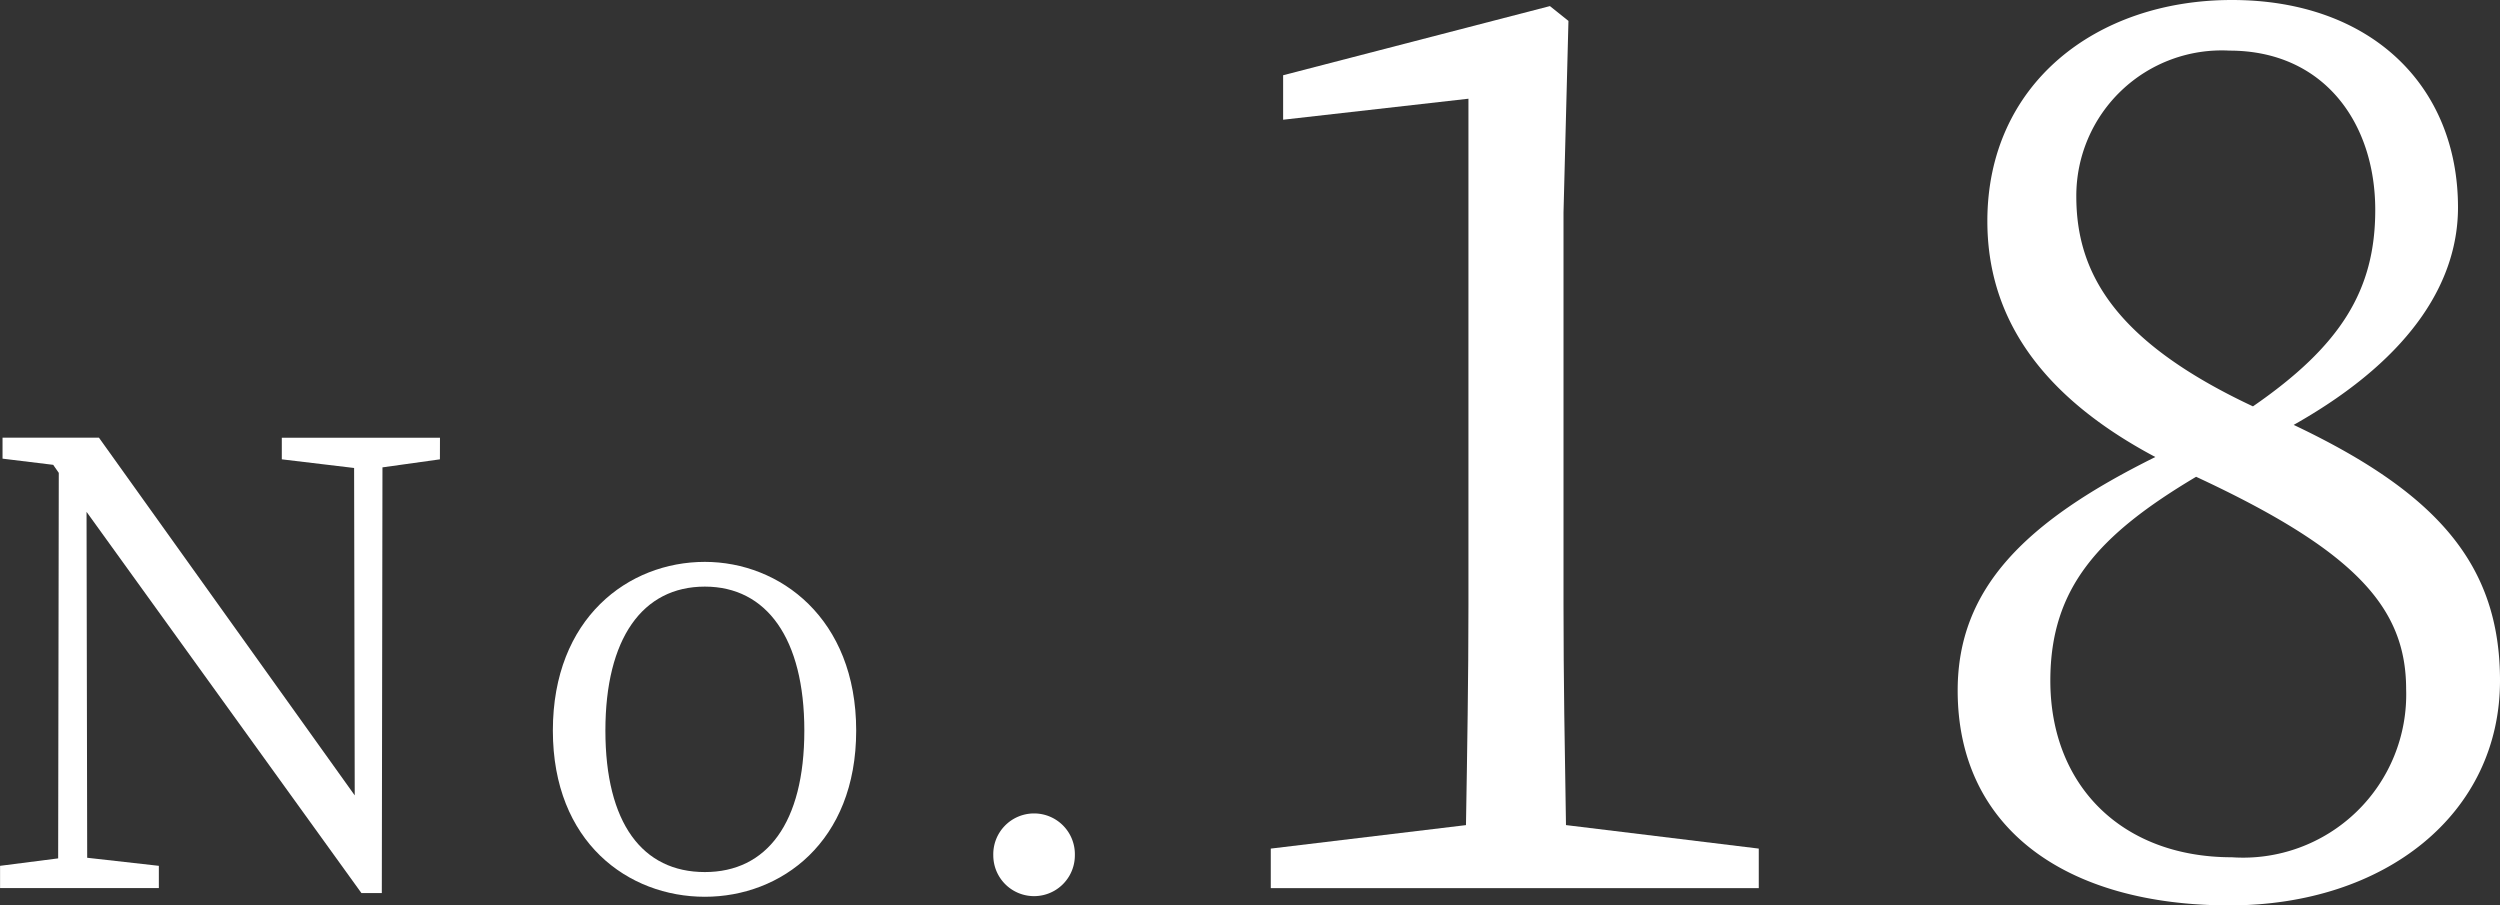 <svg xmlns="http://www.w3.org/2000/svg" width="80.943" height="29.314" viewBox="0 0 80.943 29.314">
  <rect x="0" y="0" width="80.943" height="29.314" fill="#333333" stroke="none"/>
  <g id="plan-no18" transform="translate(-823.802 -2159.425)">
    <g id="グループ_1112" data-name="グループ 1112" transform="translate(181.396 84.739)">
      <g id="グループ_1111" data-name="グループ 1111">
        <path id="パス_2447" data-name="パス 2447" d="M656.649,2089.558l-1.86.26-.021,13.783h-.66l-8.9-12.343.021,11.2,2.32.261v.72h-5.141v-.72l1.881-.241.02-12.482-.181-.26-1.64-.2v-.68h3.121l8.282,11.582-.02-10.6-2.341-.28v-.7h5.121Z" fill="#fff"/>
        <path id="パス_2448" data-name="パス 2448" d="M660.306,2098.34c0-3.641,2.441-5.462,4.921-5.462,2.421,0,4.9,1.821,4.9,5.462,0,3.62-2.44,5.381-4.9,5.381C662.747,2103.721,660.306,2101.96,660.306,2098.34Zm8.142,0c0-2.981-1.22-4.661-3.221-4.661-2.02,0-3.22,1.68-3.22,4.661,0,3,1.2,4.581,3.22,4.581C667.228,2102.921,668.448,2101.34,668.448,2098.34Z" fill="#fff"/>
        <path id="パス_2449" data-name="パス 2449" d="M674.566,2102.38a1.321,1.321,0,1,1,2.641,0,1.32,1.32,0,1,1-2.641,0Z" fill="#fff"/>
      </g>
    </g>
    <g id="グループ_1114" data-name="グループ 1114" transform="translate(181.396 84.739)">
      <g id="グループ_1113" data-name="グループ 1113">
        <path id="パス_2450" data-name="パス 2450" d="M699.35,2102.161v1.28h-15.8v-1.28l6.32-.76c.04-2.4.08-4.759.08-7.119v-16.4l-6,.68v-1.44l8.638-2.239.6.48-.16,6.2v12.718c0,2.36.04,4.719.08,7.119Z" fill="#fff"/>
        <path id="パス_2451" data-name="パス 2451" d="M723.349,2096.722c0,4.319-3.72,7.278-8.759,7.278-5.278,0-8.8-2.479-8.8-6.958,0-3.319,2.2-5.479,6.4-7.559-3.839-2.04-5.439-4.639-5.439-7.639,0-4.439,3.519-7.158,7.918-7.158,4.48,0,7.32,2.759,7.32,6.718,0,2.2-1.281,4.76-5.32,7.039C721.309,2090.643,723.349,2092.962,723.349,2096.722Zm-3.039.28c0-2.64-1.64-4.48-6.8-6.879-3.16,1.88-4.72,3.6-4.72,6.6,0,3.4,2.32,5.719,5.879,5.719A5.282,5.282,0,0,0,720.31,2097Zm-4.96-9.159c2.84-1.959,3.96-3.759,3.96-6.359,0-2.839-1.68-5.159-4.72-5.159a4.708,4.708,0,0,0-4.959,4.719C709.631,2083.484,710.831,2085.724,715.35,2087.843Z" fill="#fff"/>
      </g>
    </g>
  </g>
</svg>

